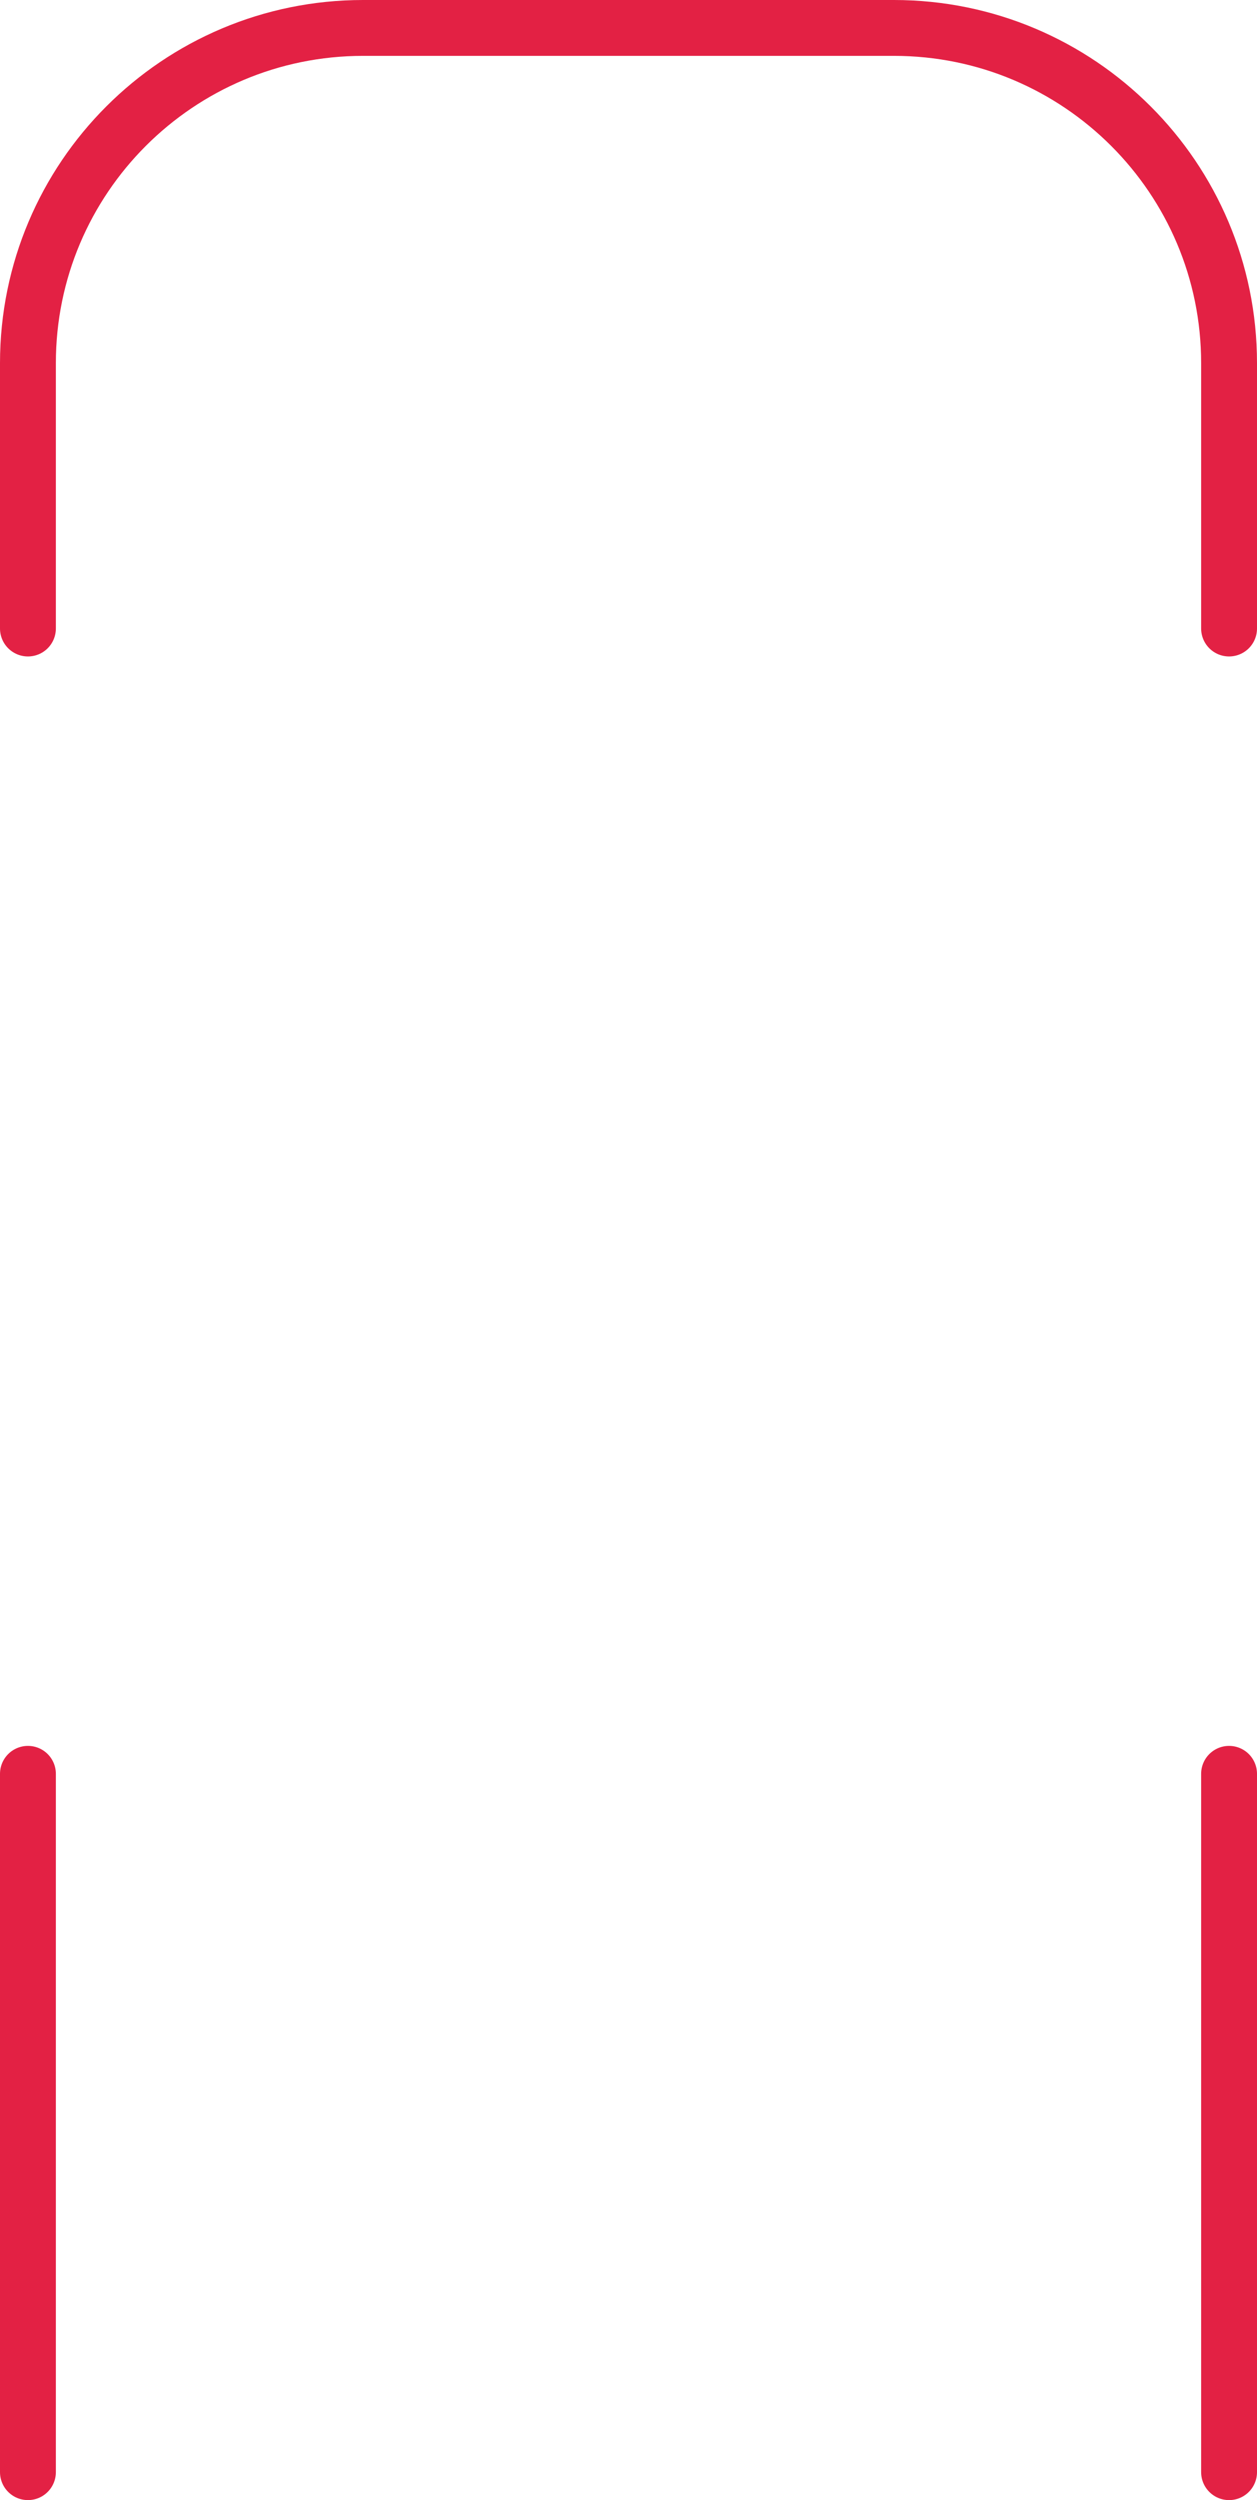 <svg width="180" height="358" viewBox="0 0 180 358" fill="none" xmlns="http://www.w3.org/2000/svg">
<path d="M4 90L4 52C4 25.49 25.49 4 52 4L90 4L128 4C154.51 4 176 25.49 176 52L176 90M4 254L4 353.999M176 254L176 354" stroke="#E32144" stroke-width="8" stroke-linecap="round"/>
</svg>
